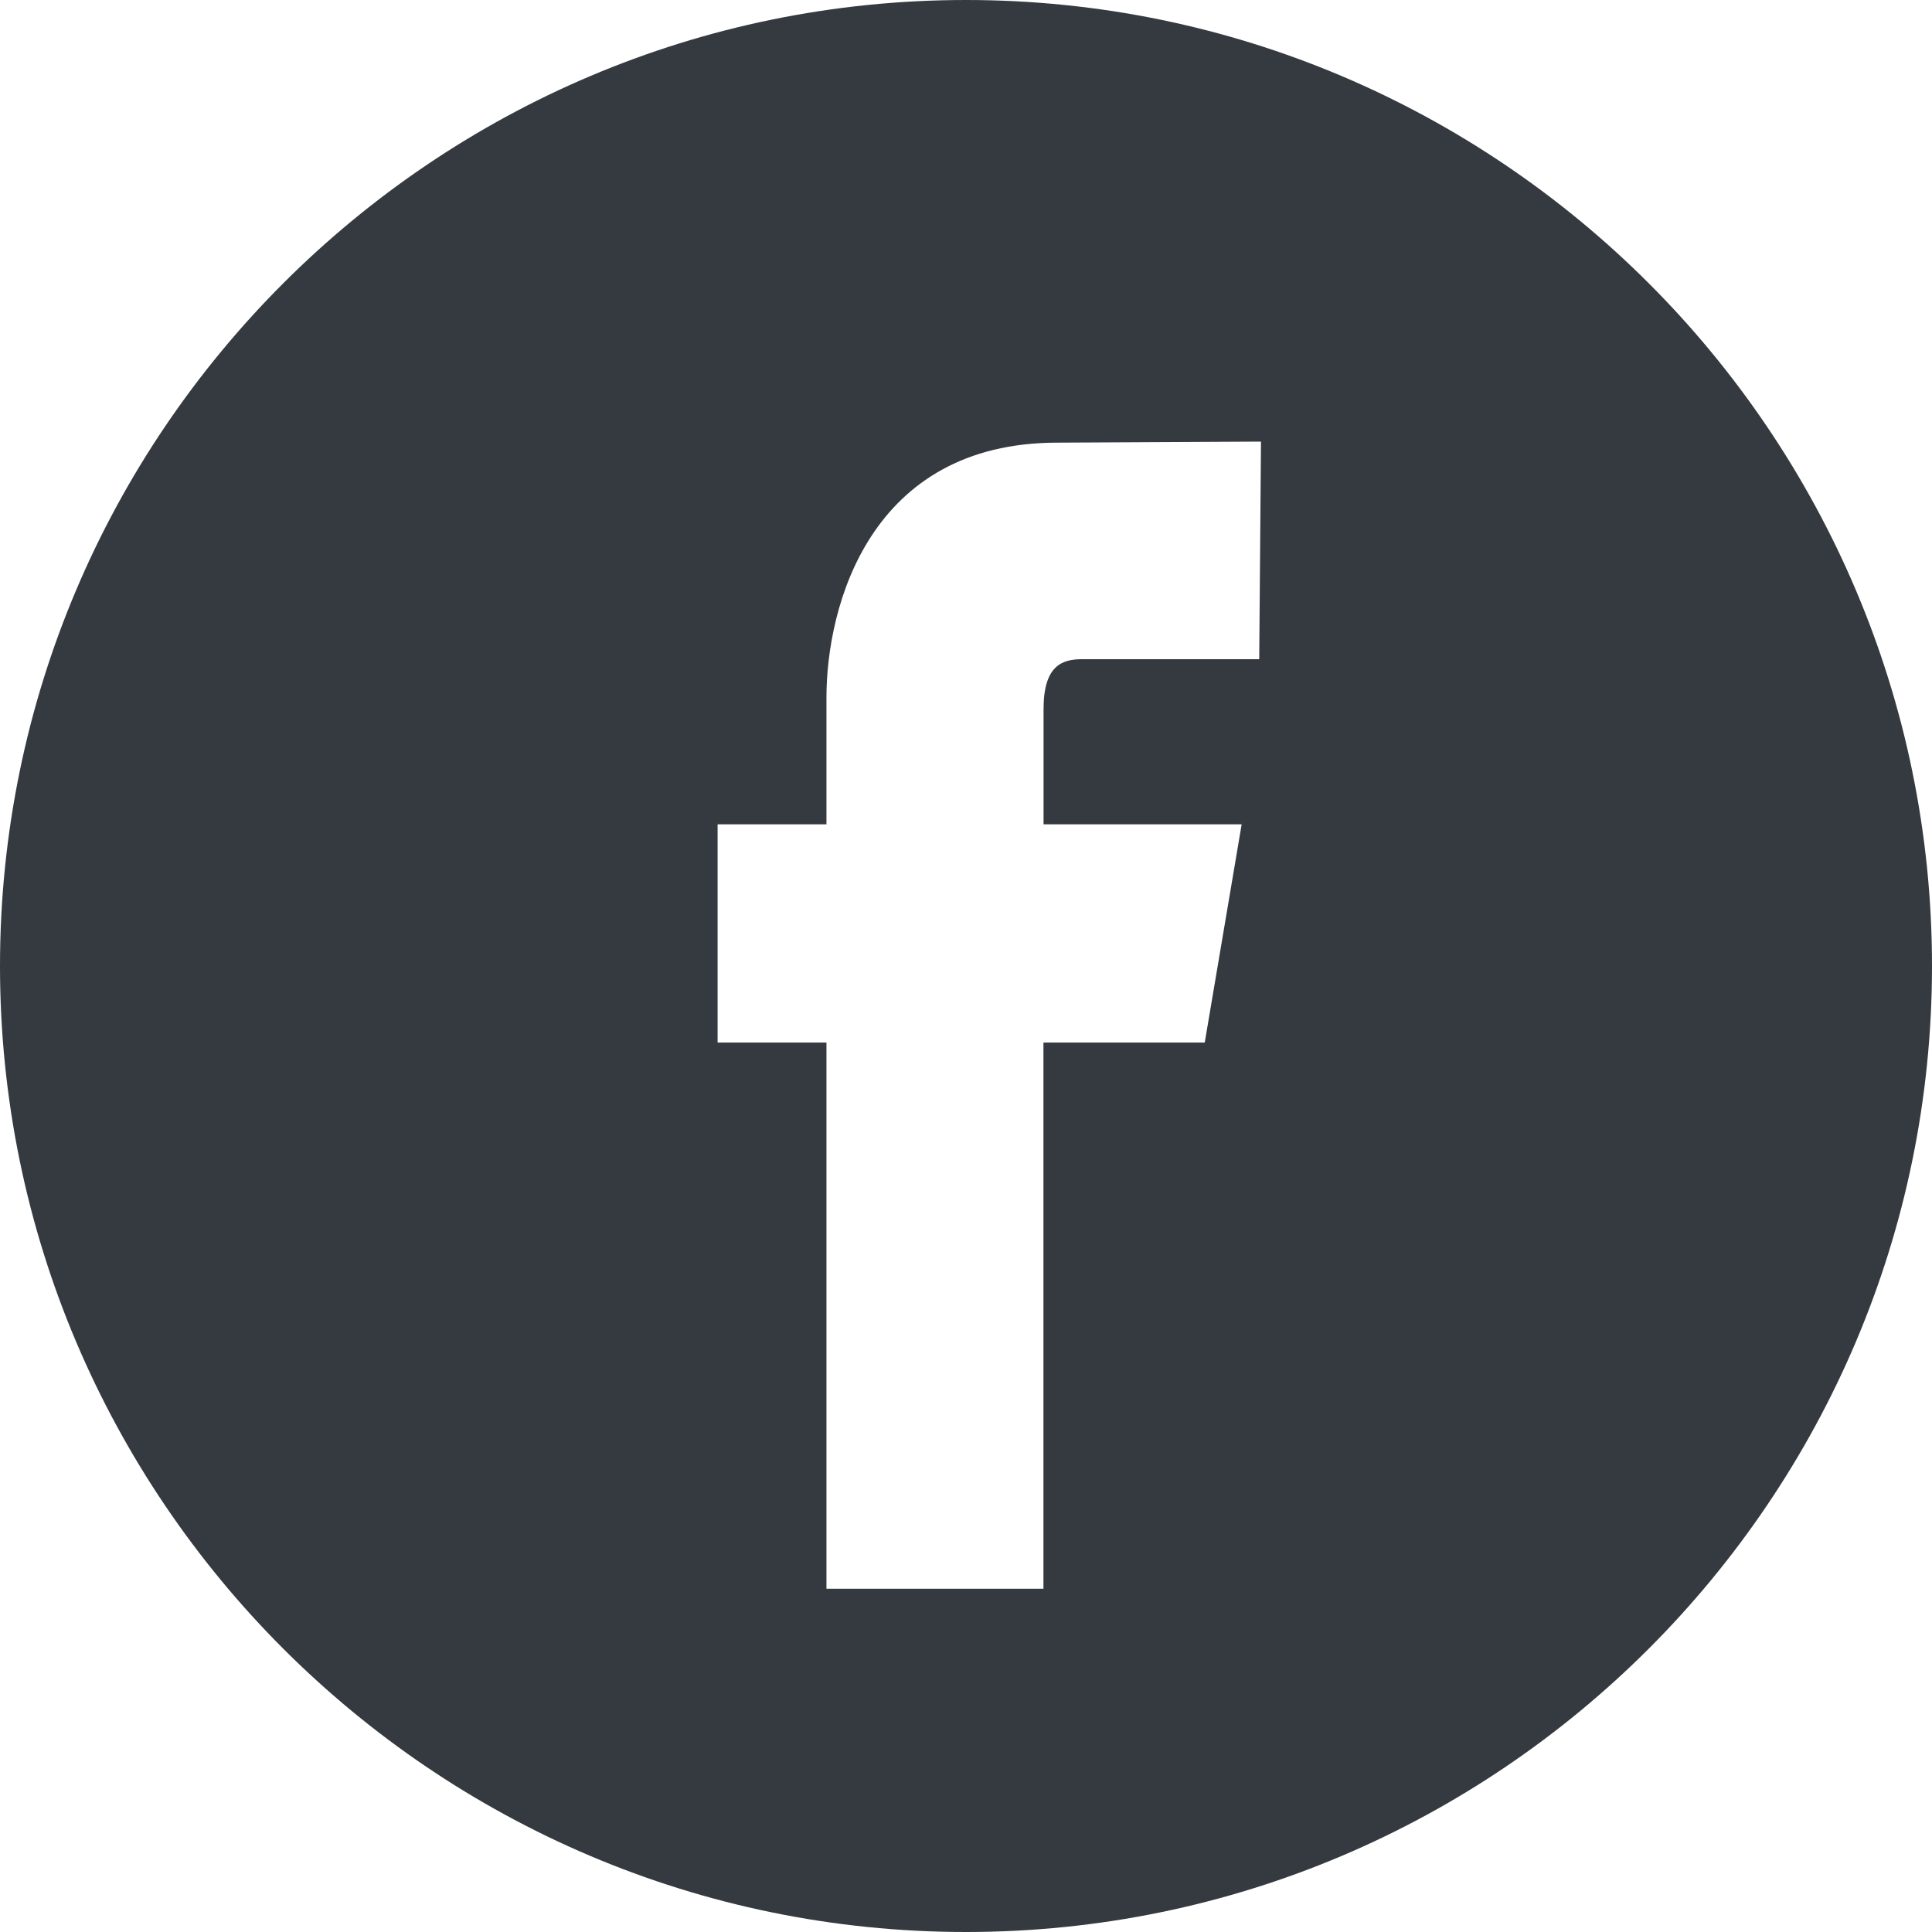 <svg width="35" height="35" viewBox="0 0 35 35" fill="none" xmlns="http://www.w3.org/2000/svg">
<path fill-rule="evenodd" clip-rule="evenodd" d="M21.825 18.887H18.903V28.781H14.972V18.887H13V14.933H14.972V12.636C14.972 10.992 15.748 8.019 19.157 8.019L22.844 8L22.812 11.942H19.6C19.237 11.942 18.905 12.062 18.905 12.847V14.933H22.494L21.825 18.887ZM17.5 0C7.851 0 0 7.851 0 17.5C0 27.148 7.851 35 17.5 35C27.149 35 35 27.148 35 17.5C35 7.851 27.15 0 17.5 0Z" fill="#343A40"/>
</svg>

